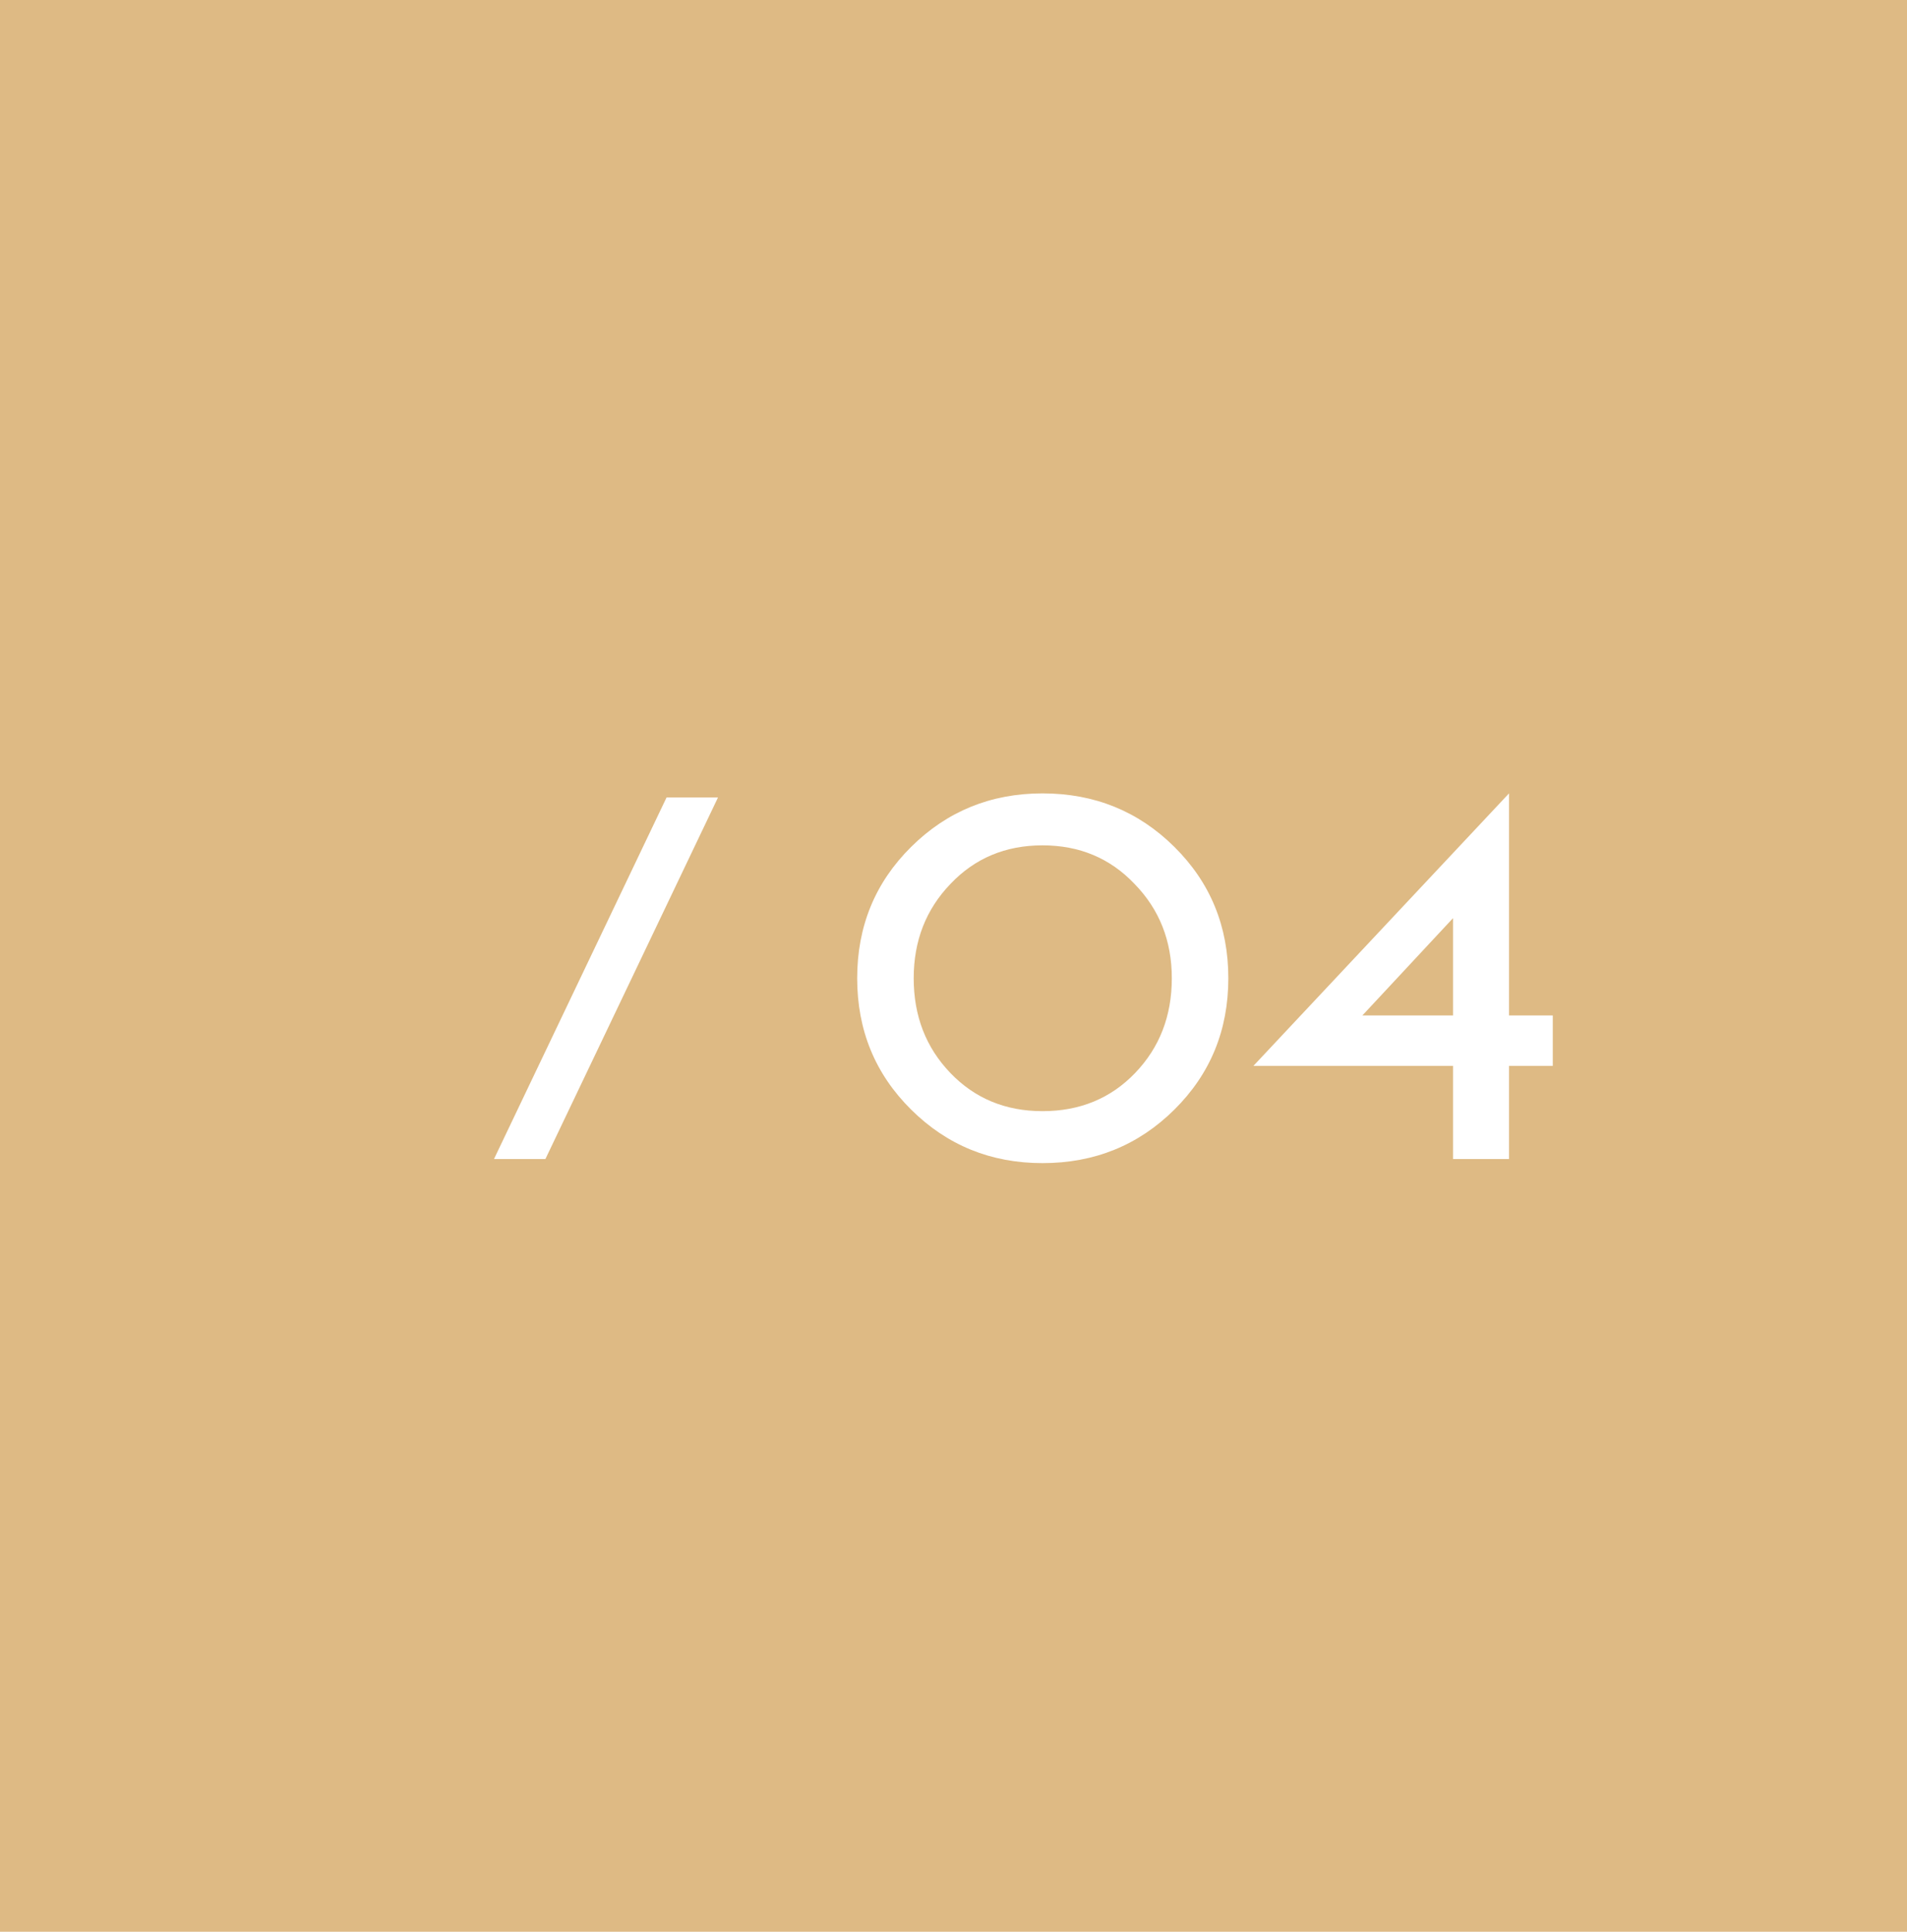 <?xml version="1.0" encoding="UTF-8"?> <svg xmlns="http://www.w3.org/2000/svg" width="79" height="80" viewBox="0 0 79 80" fill="none"><rect width="79" height="80" fill="#DEBA84"></rect><path d="M20.464 48L27.613 33.026H29.744L22.594 48H20.464ZM43.187 48.169C41.05 48.169 39.236 47.431 37.746 45.954C36.255 44.478 35.51 42.664 35.51 40.513C35.51 38.362 36.255 36.548 37.746 35.072C39.236 33.596 41.05 32.857 43.187 32.857C45.338 32.857 47.159 33.596 48.649 35.072C50.14 36.548 50.885 38.362 50.885 40.513C50.885 42.664 50.14 44.478 48.649 45.954C47.159 47.431 45.338 48.169 43.187 48.169ZM43.187 46.017C44.734 46.017 46.013 45.49 47.025 44.436C48.038 43.381 48.544 42.074 48.544 40.513C48.544 38.966 48.031 37.666 47.004 36.611C45.992 35.543 44.719 35.009 43.187 35.009C41.654 35.009 40.382 35.543 39.37 36.611C38.357 37.666 37.851 38.966 37.851 40.513C37.851 42.074 38.357 43.381 39.37 44.436C40.382 45.49 41.654 46.017 43.187 46.017ZM60.193 48V44.141H51.925L62.513 32.857V42.053H64.326V44.141H62.513V48H60.193ZM56.439 42.053H60.193V38.024L56.439 42.053Z" fill="white"></path></svg> 